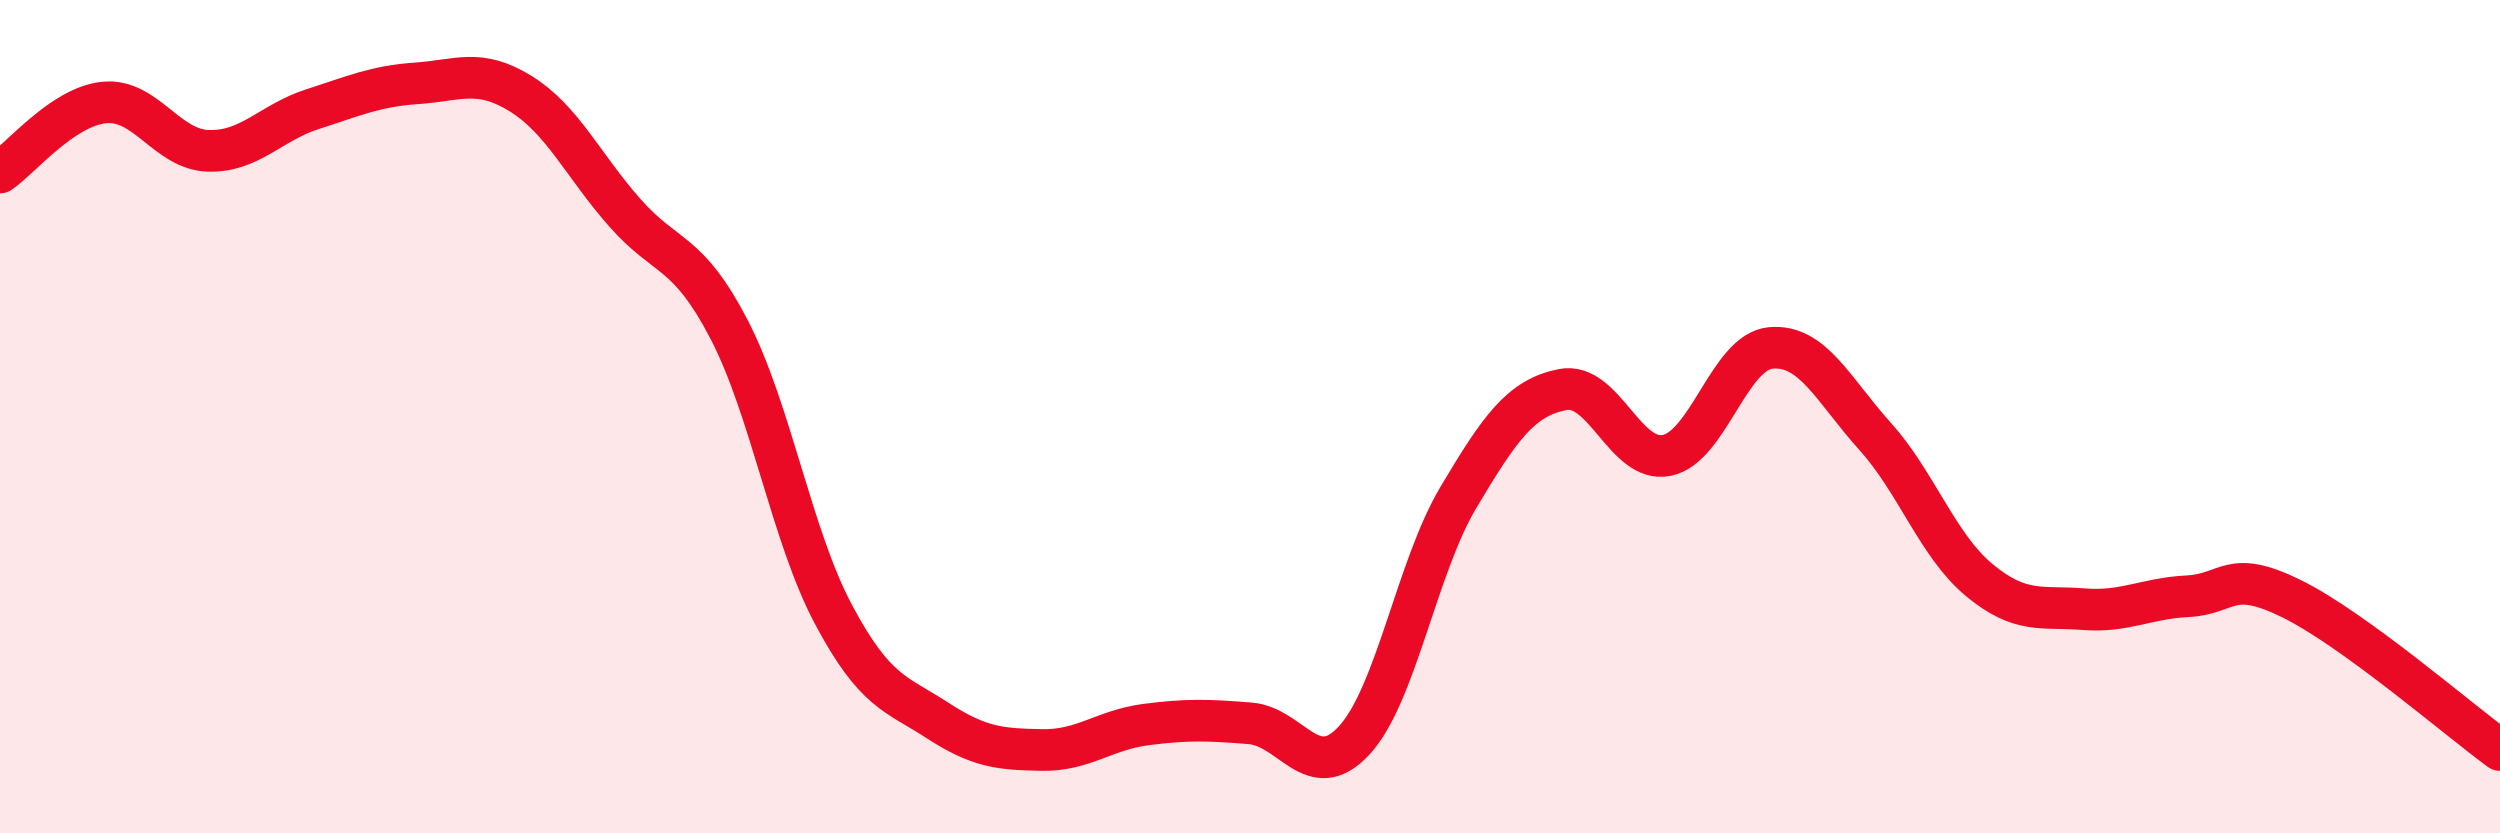
    <svg width="60" height="20" viewBox="0 0 60 20" xmlns="http://www.w3.org/2000/svg">
      <path
        d="M 0,4.14 C 0.5,3.8 1.5,2.56 2.5,2.46 C 3.5,2.36 4,3.59 5,3.62 C 6,3.65 6.5,2.94 7.5,2.62 C 8.5,2.3 9,2.07 10,2 C 11,1.93 11.5,1.63 12.5,2.25 C 13.5,2.87 14,3.98 15,5.11 C 16,6.24 16.5,5.98 17.5,7.91 C 18.5,9.84 19,12.86 20,14.74 C 21,16.62 21.5,16.64 22.5,17.29 C 23.5,17.94 24,17.98 25,18 C 26,18.02 26.5,17.52 27.5,17.39 C 28.5,17.26 29,17.28 30,17.36 C 31,17.44 31.5,18.85 32.5,17.77 C 33.5,16.69 34,13.62 35,11.94 C 36,10.26 36.5,9.55 37.5,9.35 C 38.5,9.15 39,11.13 40,10.93 C 41,10.73 41.5,8.44 42.5,8.35 C 43.5,8.26 44,9.36 45,10.47 C 46,11.58 46.5,13.09 47.5,13.92 C 48.5,14.75 49,14.54 50,14.62 C 51,14.7 51.5,14.36 52.5,14.31 C 53.5,14.26 53.5,13.63 55,14.37 C 56.5,15.11 59,17.27 60,18L60 20L0 20Z"
        fill="#EB0A25"
        opacity="0.1"
        stroke-linecap="round"
        stroke-linejoin="round"
      />
      <path
        d="M 0,4.14 C 0.5,3.8 1.5,2.56 2.5,2.46 C 3.5,2.36 4,3.59 5,3.62 C 6,3.65 6.5,2.94 7.5,2.62 C 8.5,2.3 9,2.07 10,2 C 11,1.93 11.5,1.63 12.5,2.25 C 13.5,2.87 14,3.98 15,5.11 C 16,6.24 16.5,5.98 17.5,7.91 C 18.5,9.84 19,12.86 20,14.74 C 21,16.62 21.5,16.64 22.5,17.29 C 23.5,17.94 24,17.98 25,18 C 26,18.02 26.5,17.52 27.5,17.39 C 28.5,17.26 29,17.28 30,17.36 C 31,17.44 31.5,18.85 32.5,17.77 C 33.5,16.69 34,13.62 35,11.94 C 36,10.26 36.5,9.55 37.5,9.35 C 38.5,9.15 39,11.13 40,10.93 C 41,10.73 41.5,8.44 42.5,8.35 C 43.5,8.26 44,9.36 45,10.47 C 46,11.58 46.5,13.09 47.5,13.92 C 48.5,14.75 49,14.54 50,14.62 C 51,14.7 51.5,14.36 52.5,14.31 C 53.5,14.26 53.5,13.63 55,14.37 C 56.5,15.11 59,17.27 60,18"
        stroke="#EB0A25"
        stroke-width="1"
        fill="none"
        stroke-linecap="round"
        stroke-linejoin="round"
      />
    </svg>
  